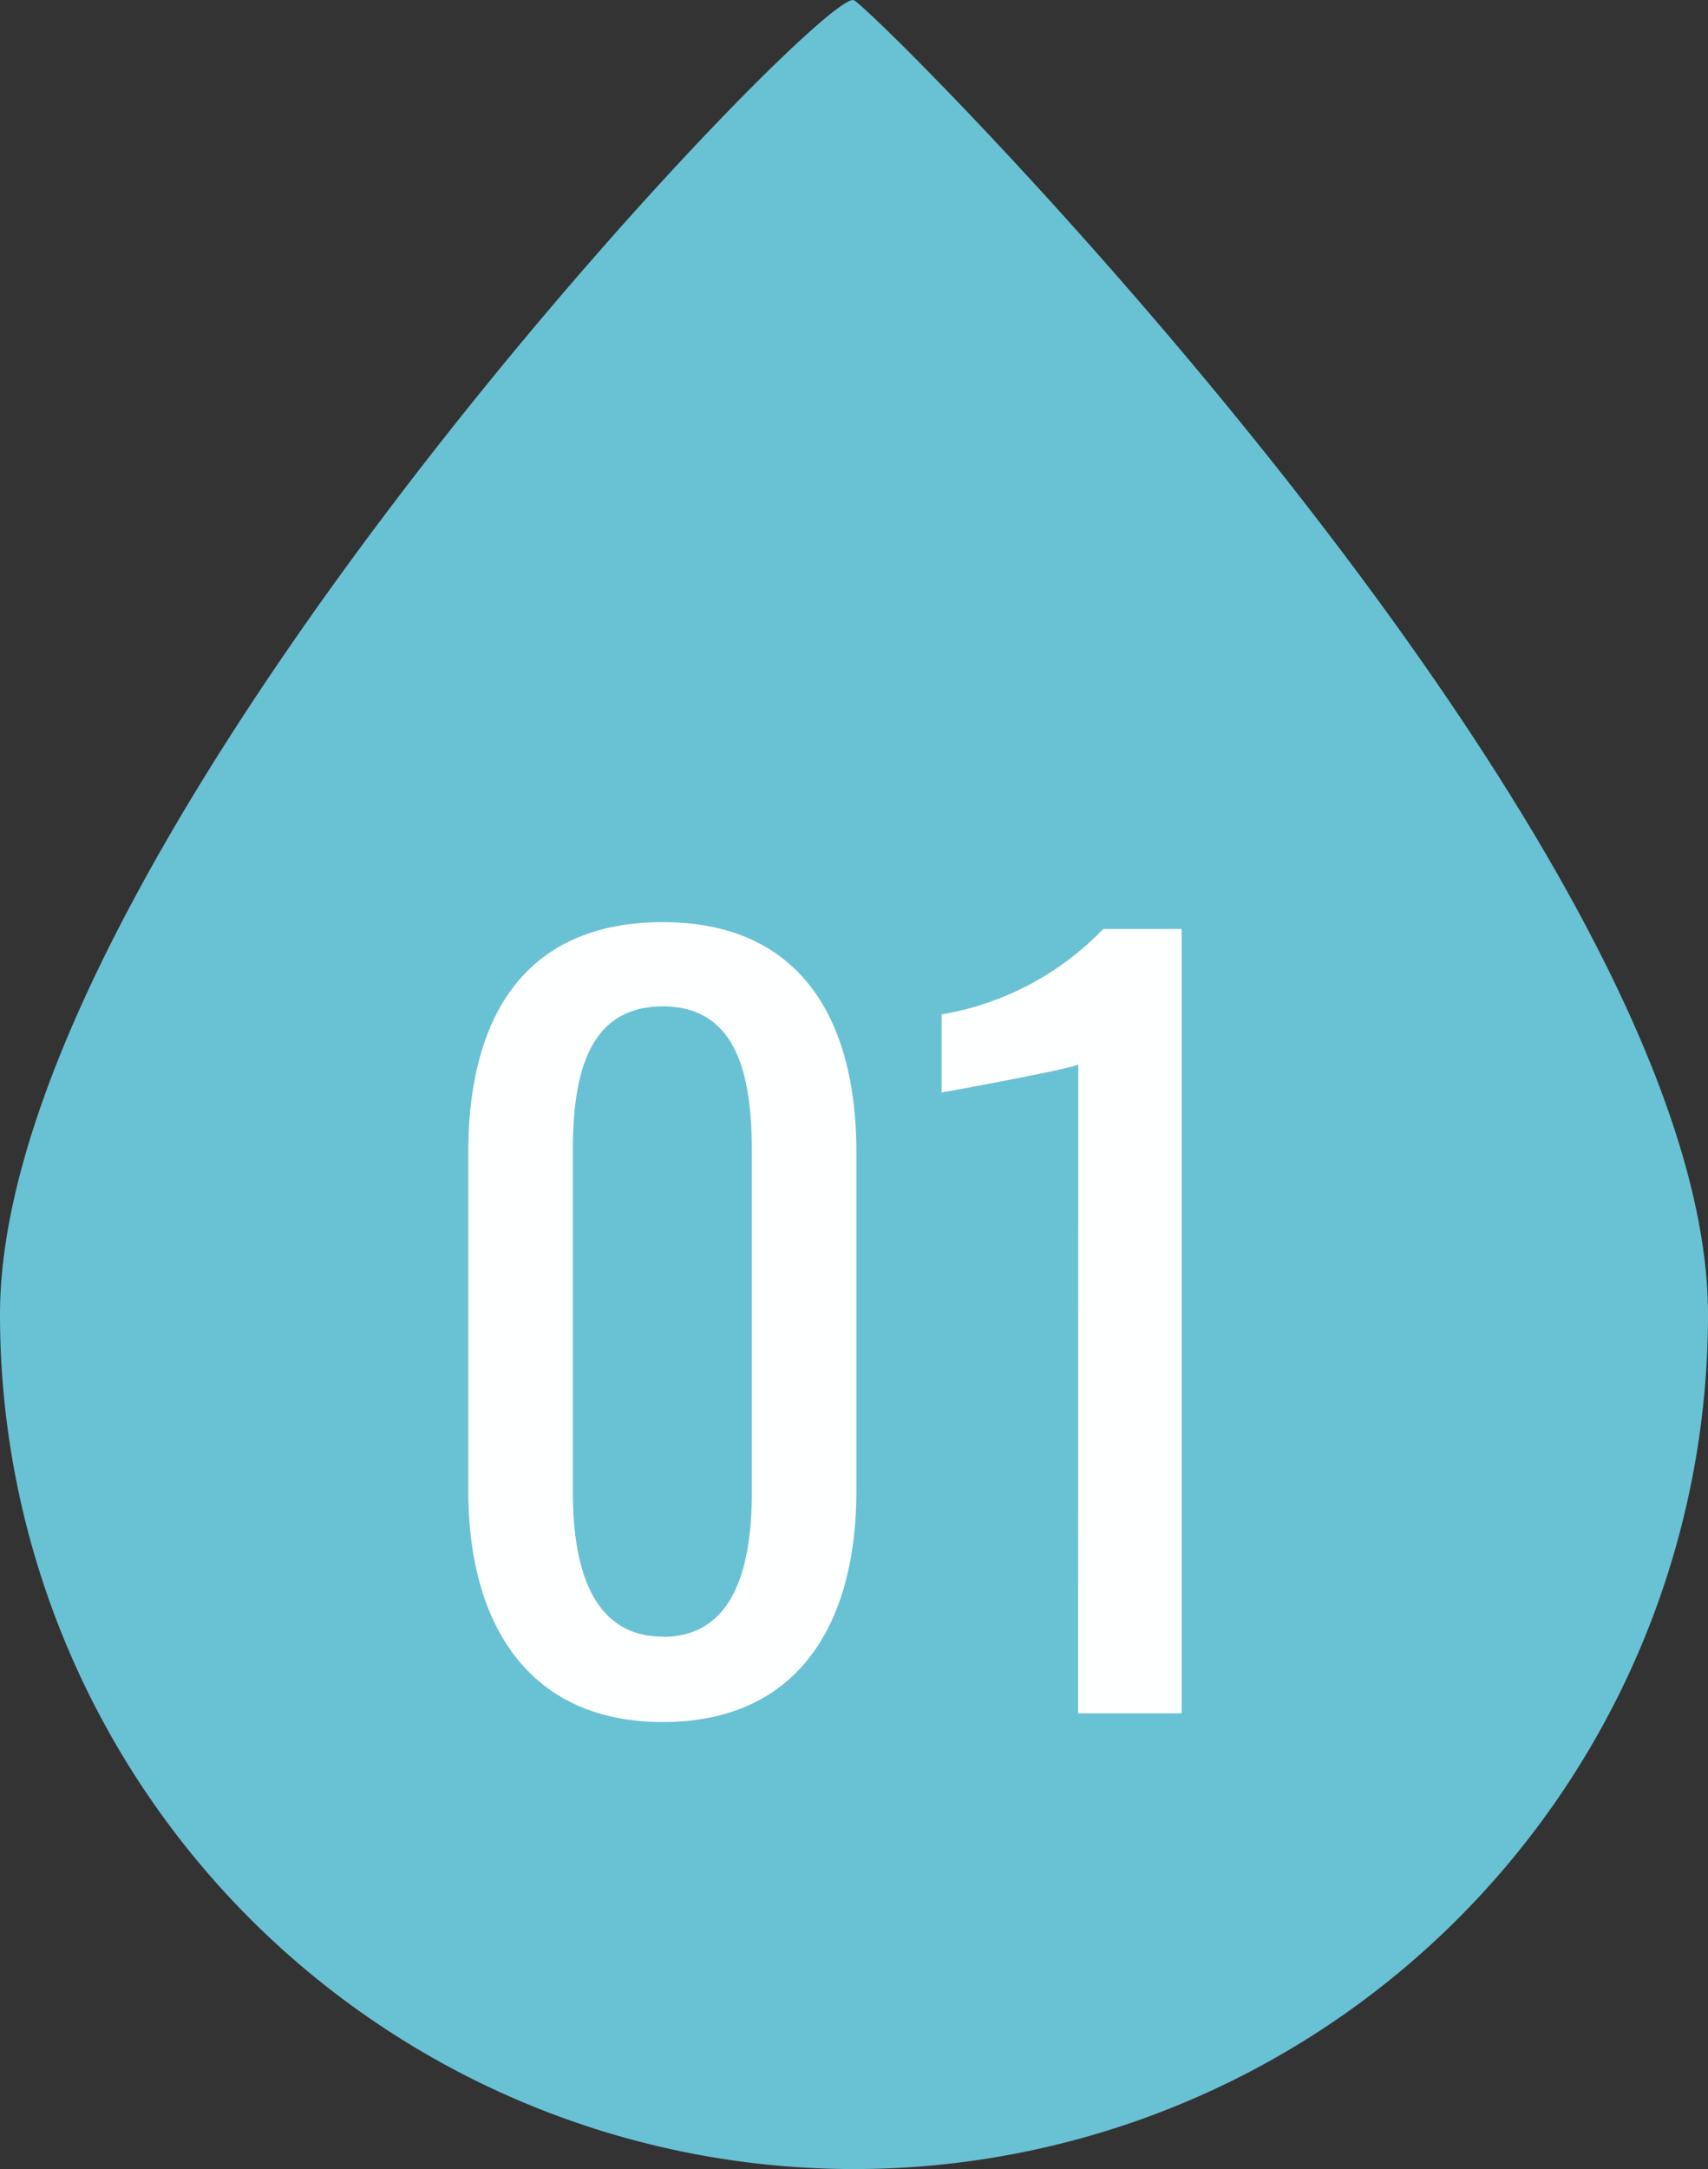 <svg xmlns="http://www.w3.org/2000/svg" width="30" height="38.077" viewBox="0 0 30 38.077">
  <rect x="0" y="0" width="30" height="38.077" fill="#333333" stroke="none"/>
  <g id="グループ_470" data-name="グループ 470" transform="translate(-254 -1116.923)">
    <path id="楕円形_37" data-name="楕円形 37" d="M15-8.072c.521.3,15,14.788,15,23.072A15,15,0,0,1,0,15C0,6.716,14.479-8.373,15-8.072Z" transform="translate(254 1125)" fill="#69c1d4"/>
    <path id="パス_7444" data-name="パス 7444" d="M-3.358.153c2.346,0,3.4-1.683,3.4-4.063V-9.843c0-2.414-1.037-4.046-3.4-4.046-2.4,0-3.417,1.632-3.417,4.046V-3.91C-6.775-1.547-5.7.153-3.358.153Zm0-1.5c-1.275,0-1.581-1.275-1.581-2.55V-9.86c0-1.326.255-2.55,1.581-2.55,1.309,0,1.564,1.224,1.564,2.55v5.967C-1.794-2.618-2.082-1.343-3.358-1.343ZM3.936,0H5.755V-13.77H4.378a5.112,5.112,0,0,1-2.839,1.5V-10.9c.034,0,2.346-.425,2.4-.493Z" transform="translate(269 1147)" fill="#feffff"/>
  </g>
</svg>
